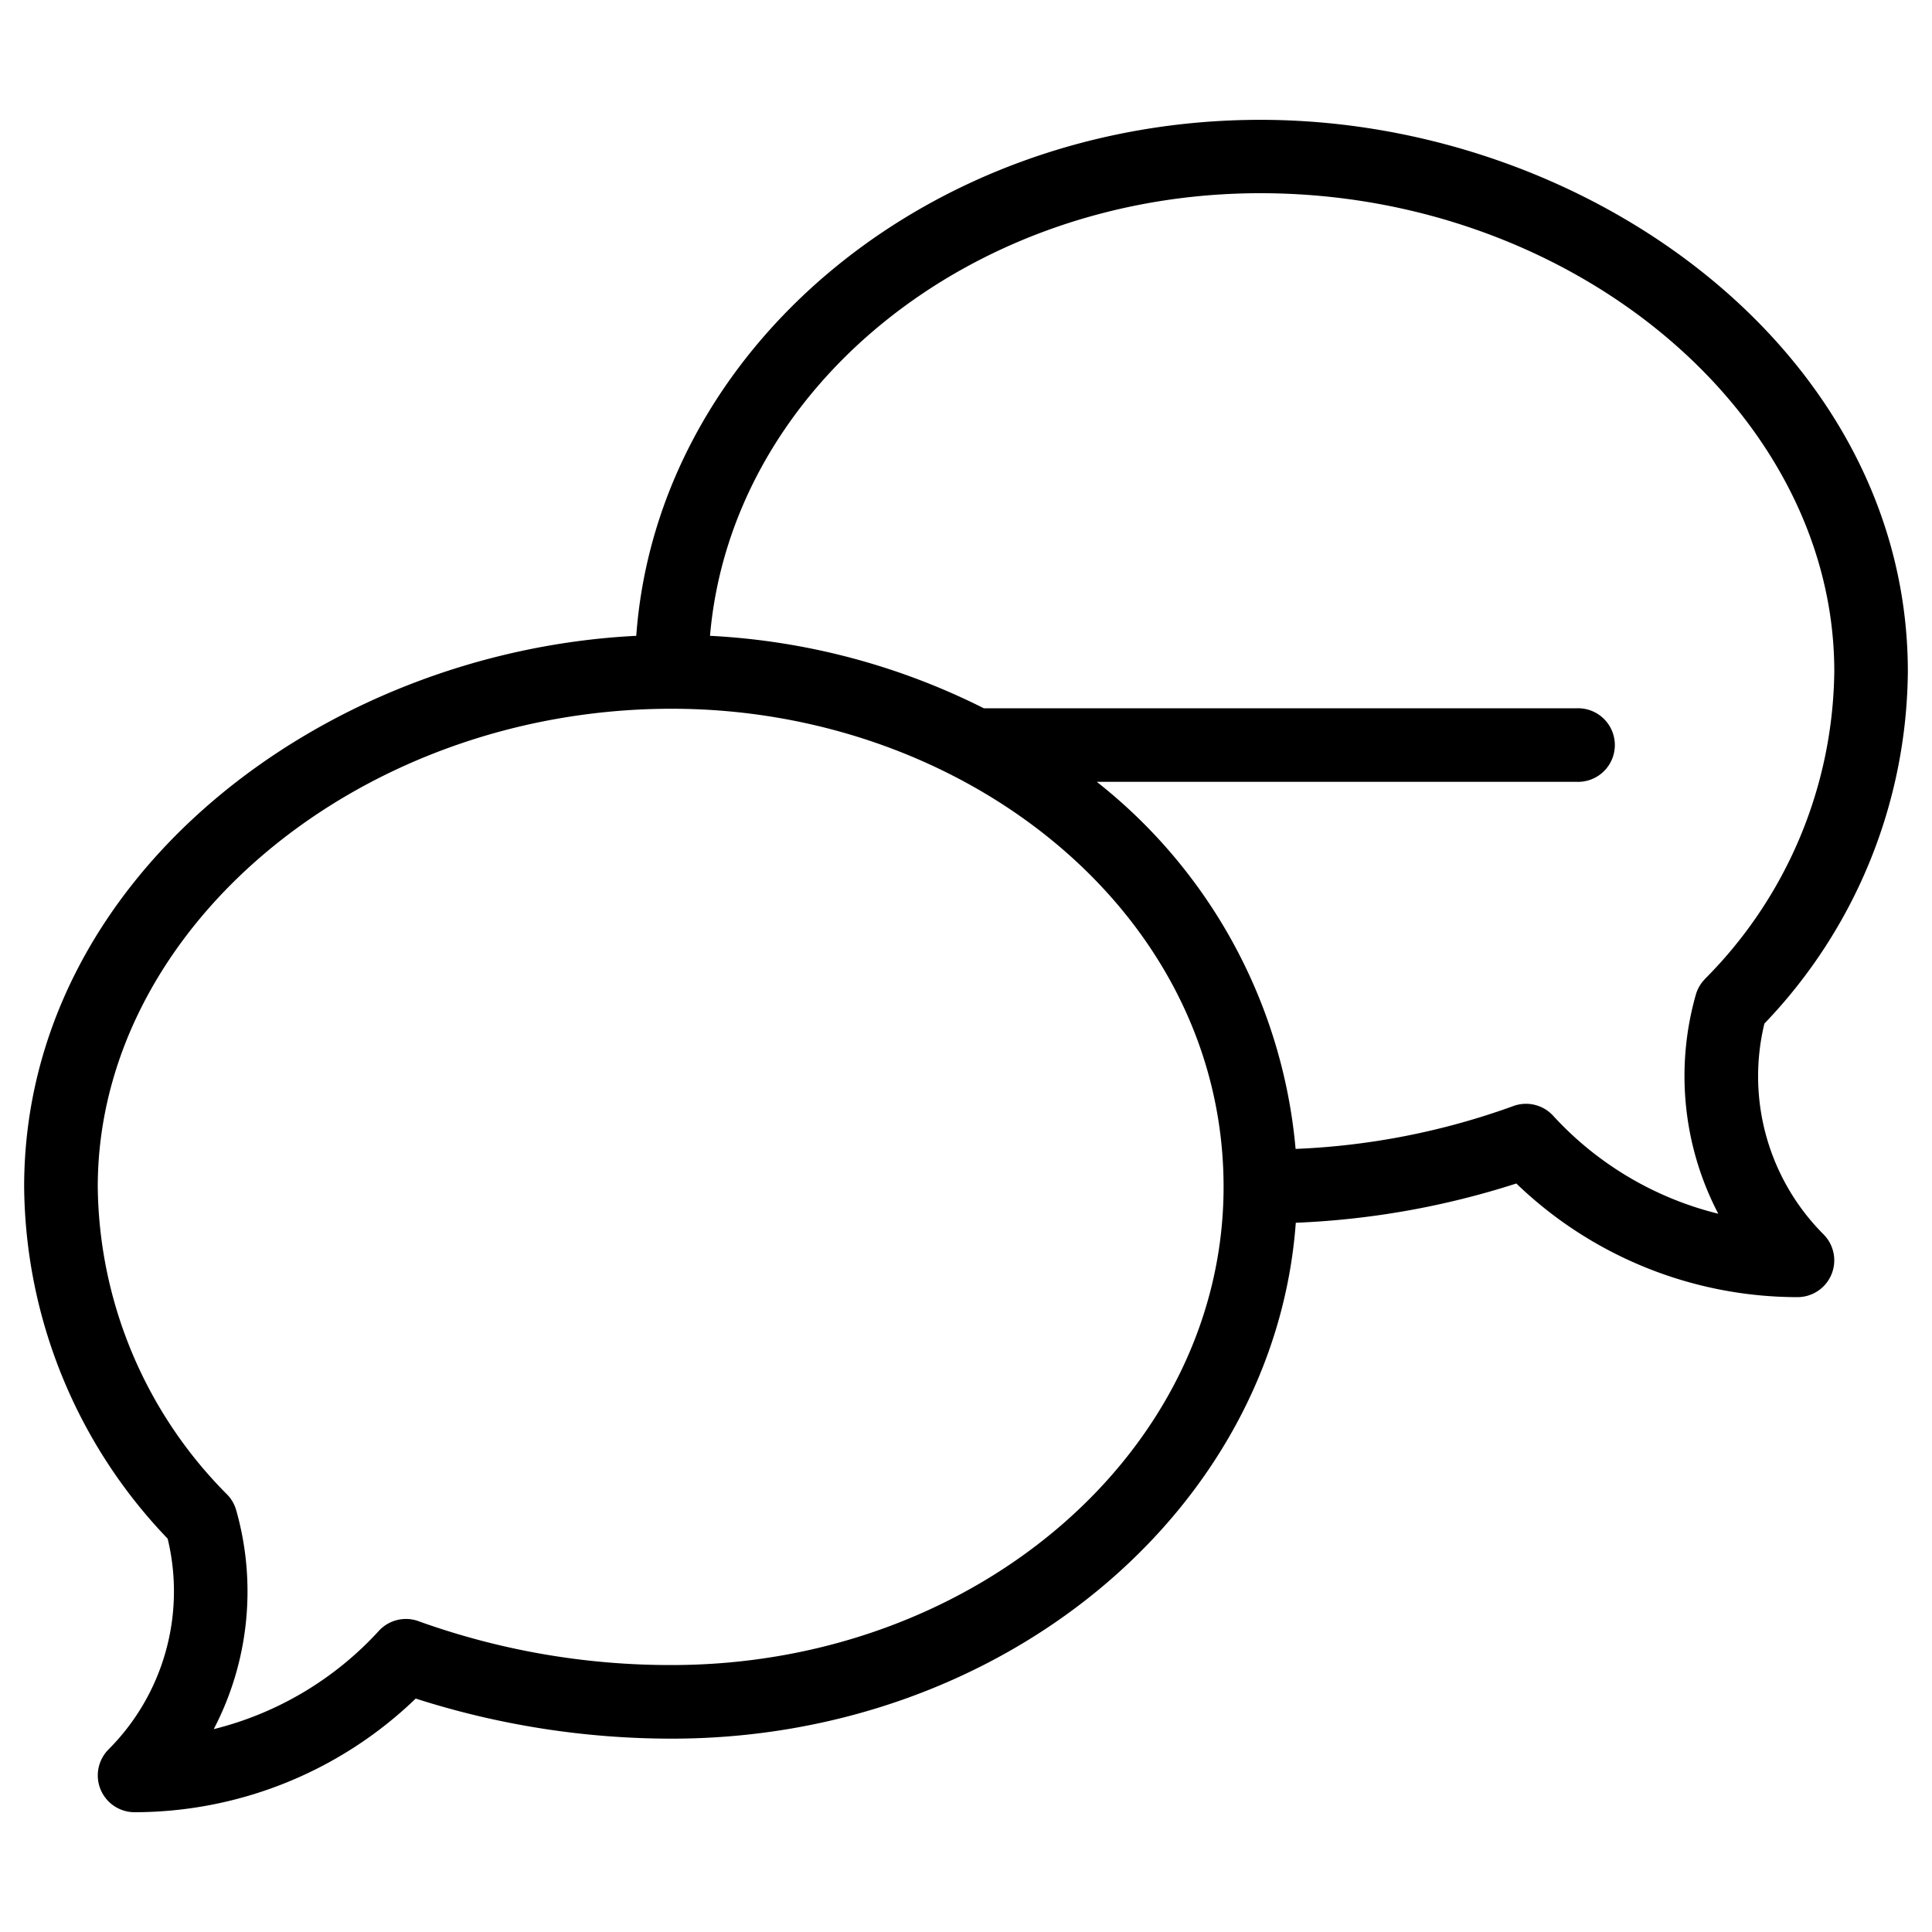 <svg id="support" xmlns="http://www.w3.org/2000/svg" width="40" height="40" viewBox="0 0 40 40">
  <path id="Path_23474" data-name="Path 23474" d="M26.094,2.481c-6.858,0-12.486,4.728-12.921,10.683C6.642,13.492.5,18.2.5,24.571a10.644,10.644,0,0,0,2.971,7.285,4.632,4.632,0,0,1-1.224,4.364.762.762,0,0,0,.539,1.3,8.4,8.4,0,0,0,5.821-2.353,17.361,17.361,0,0,0,5.3.83c6.857,0,12.484-4.727,12.921-10.681a17.134,17.134,0,0,0,4.566-.813,8.4,8.4,0,0,0,5.821,2.353.762.762,0,0,0,.539-1.3,4.632,4.632,0,0,1-1.224-4.364,10.644,10.644,0,0,0,2.97-7.285C39.5,7.288,32.885,2.481,26.094,2.481ZM13.906,34.473a15.4,15.4,0,0,1-5.219-.9.762.762,0,0,0-.844.193A6.874,6.874,0,0,1,4.425,35.8a6.16,6.16,0,0,0,.465-4.534.76.76,0,0,0-.186-.322,9.154,9.154,0,0,1-2.68-6.37c0-5.368,5.442-9.9,11.883-9.9,6.082,0,11.426,4.23,11.426,9.9C25.332,30.031,20.206,34.473,13.906,34.473Zm21.39-14.2a.762.762,0,0,0-.186.322,6.16,6.16,0,0,0,.465,4.534A6.869,6.869,0,0,1,32.156,23.1a.763.763,0,0,0-.844-.193,15,15,0,0,1-4.488.88,10.9,10.9,0,0,0-4.116-7.6h9.936a.762.762,0,1,0,0-1.523H20.369a14.206,14.206,0,0,0-5.669-1.5C15.138,8.051,20.081,4,26.094,4c6.441,0,11.883,4.535,11.883,9.9a9.154,9.154,0,0,1-2.68,6.37Z"/>
  <rect id="Rectangle_2608" data-name="Rectangle 2608" width="40" height="40" fill="none"/>
</svg>
